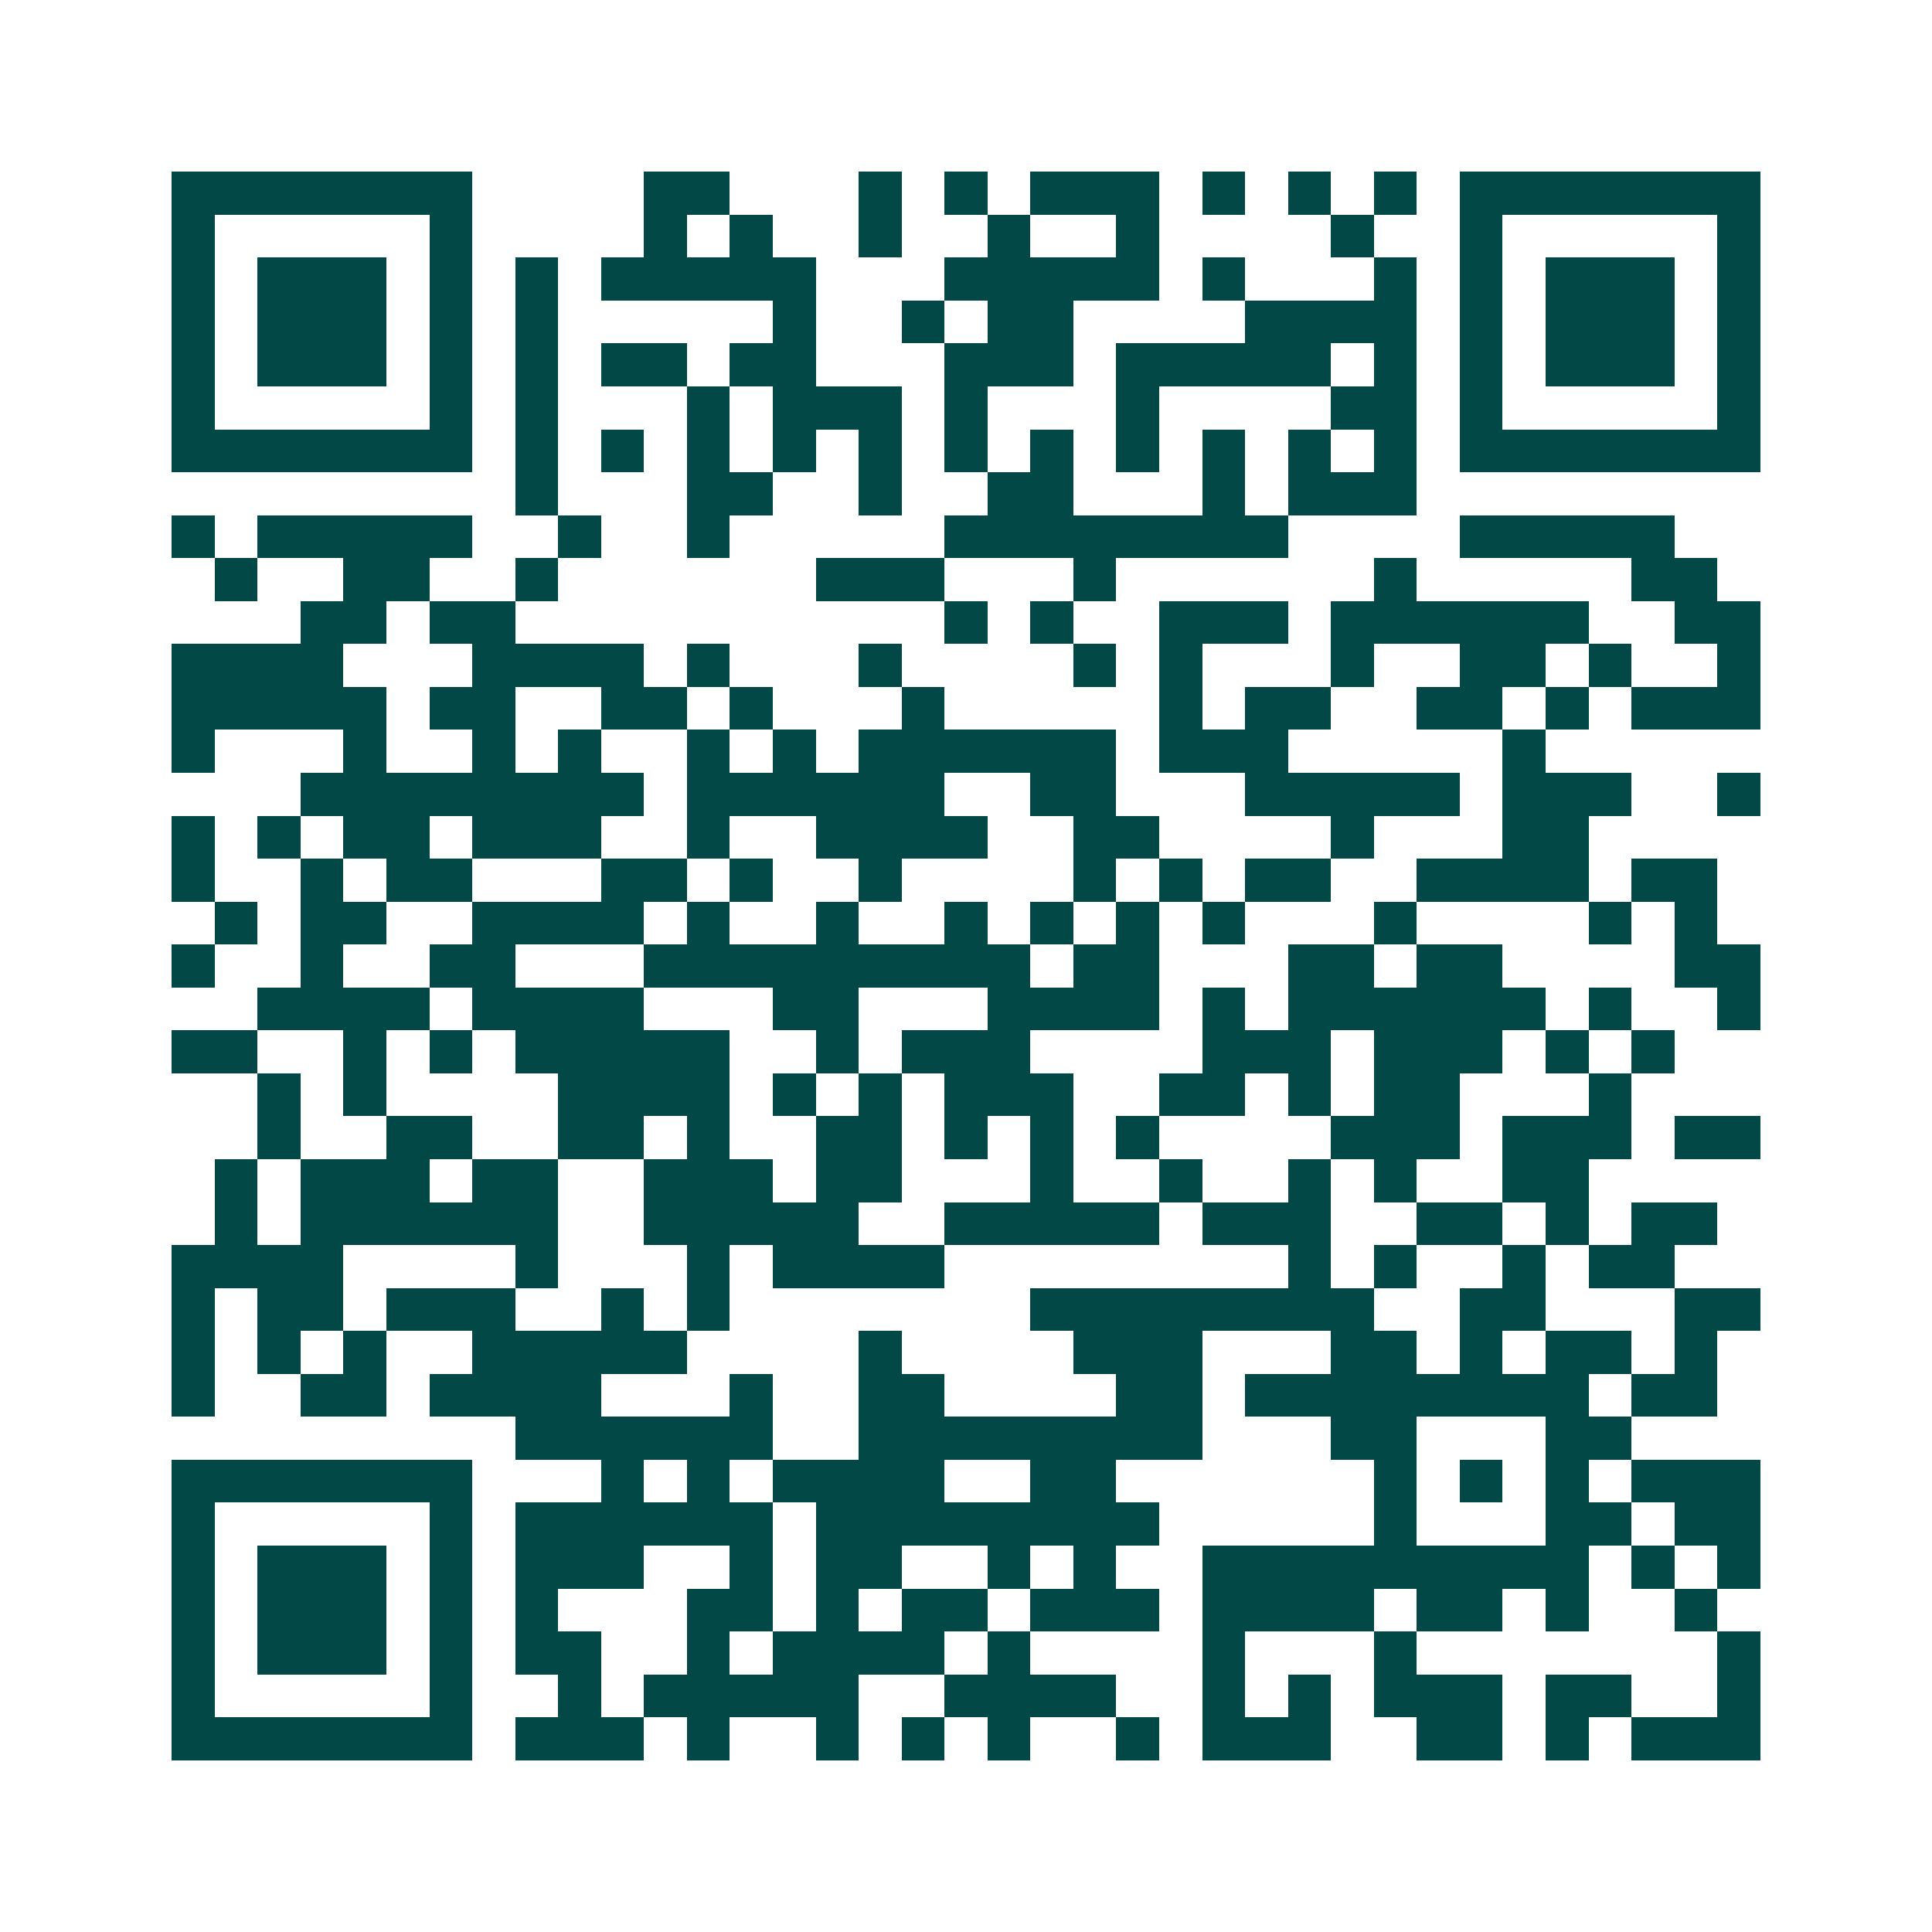 <svg xmlns="http://www.w3.org/2000/svg" width="200" height="200" viewBox="0 0 45 45" shape-rendering="crispEdges"><path fill="#ffffff" d="M0 0h45v45H0z"/><path stroke="#014847" d="M4 4.5h7m4 0h2m3 0h1m1 0h1m1 0h3m1 0h1m1 0h1m1 0h1m1 0h7M4 5.5h1m5 0h1m4 0h1m1 0h1m2 0h1m2 0h1m2 0h1m4 0h1m2 0h1m5 0h1M4 6.5h1m1 0h3m1 0h1m1 0h1m1 0h5m3 0h5m1 0h1m3 0h1m1 0h1m1 0h3m1 0h1M4 7.5h1m1 0h3m1 0h1m1 0h1m5 0h1m2 0h1m1 0h2m4 0h4m1 0h1m1 0h3m1 0h1M4 8.5h1m1 0h3m1 0h1m1 0h1m1 0h2m1 0h2m3 0h3m1 0h5m1 0h1m1 0h1m1 0h3m1 0h1M4 9.5h1m5 0h1m1 0h1m3 0h1m1 0h3m1 0h1m3 0h1m4 0h2m1 0h1m5 0h1M4 10.5h7m1 0h1m1 0h1m1 0h1m1 0h1m1 0h1m1 0h1m1 0h1m1 0h1m1 0h1m1 0h1m1 0h1m1 0h7M12 11.5h1m3 0h2m2 0h1m2 0h2m3 0h1m1 0h3M4 12.5h1m1 0h5m2 0h1m2 0h1m5 0h8m4 0h5M5 13.5h1m2 0h2m2 0h1m6 0h3m3 0h1m6 0h1m5 0h2M7 14.5h2m1 0h2m10 0h1m1 0h1m2 0h3m1 0h6m2 0h2M4 15.5h4m3 0h4m1 0h1m3 0h1m4 0h1m1 0h1m3 0h1m2 0h2m1 0h1m2 0h1M4 16.5h5m1 0h2m2 0h2m1 0h1m3 0h1m5 0h1m1 0h2m2 0h2m1 0h1m1 0h3M4 17.5h1m3 0h1m2 0h1m1 0h1m2 0h1m1 0h1m1 0h6m1 0h3m5 0h1M7 18.5h8m1 0h6m2 0h2m3 0h5m1 0h3m2 0h1M4 19.5h1m1 0h1m1 0h2m1 0h3m2 0h1m2 0h4m2 0h2m4 0h1m3 0h2M4 20.5h1m2 0h1m1 0h2m3 0h2m1 0h1m2 0h1m4 0h1m1 0h1m1 0h2m2 0h4m1 0h2M5 21.5h1m1 0h2m2 0h4m1 0h1m2 0h1m2 0h1m1 0h1m1 0h1m1 0h1m3 0h1m4 0h1m1 0h1M4 22.5h1m2 0h1m2 0h2m3 0h9m1 0h2m3 0h2m1 0h2m4 0h2M6 23.5h4m1 0h4m3 0h2m3 0h4m1 0h1m1 0h6m1 0h1m2 0h1M4 24.5h2m2 0h1m1 0h1m1 0h5m2 0h1m1 0h3m4 0h3m1 0h3m1 0h1m1 0h1M6 25.5h1m1 0h1m4 0h4m1 0h1m1 0h1m1 0h3m2 0h2m1 0h1m1 0h2m3 0h1M6 26.5h1m2 0h2m2 0h2m1 0h1m2 0h2m1 0h1m1 0h1m1 0h1m4 0h3m1 0h3m1 0h2M5 27.5h1m1 0h3m1 0h2m2 0h3m1 0h2m3 0h1m2 0h1m2 0h1m1 0h1m2 0h2M5 28.5h1m1 0h6m2 0h5m2 0h5m1 0h3m2 0h2m1 0h1m1 0h2M4 29.5h4m4 0h1m3 0h1m1 0h4m8 0h1m1 0h1m2 0h1m1 0h2M4 30.5h1m1 0h2m1 0h3m2 0h1m1 0h1m7 0h8m2 0h2m3 0h2M4 31.5h1m1 0h1m1 0h1m2 0h5m4 0h1m4 0h3m3 0h2m1 0h1m1 0h2m1 0h1M4 32.5h1m2 0h2m1 0h4m3 0h1m2 0h2m4 0h2m1 0h8m1 0h2M12 33.5h6m2 0h8m3 0h2m3 0h2M4 34.5h7m3 0h1m1 0h1m1 0h4m2 0h2m6 0h1m1 0h1m1 0h1m1 0h3M4 35.5h1m5 0h1m1 0h6m1 0h8m5 0h1m3 0h2m1 0h2M4 36.5h1m1 0h3m1 0h1m1 0h3m2 0h1m1 0h2m2 0h1m1 0h1m2 0h9m1 0h1m1 0h1M4 37.5h1m1 0h3m1 0h1m1 0h1m3 0h2m1 0h1m1 0h2m1 0h3m1 0h4m1 0h2m1 0h1m2 0h1M4 38.5h1m1 0h3m1 0h1m1 0h2m2 0h1m1 0h4m1 0h1m4 0h1m3 0h1m7 0h1M4 39.5h1m5 0h1m2 0h1m1 0h5m2 0h4m2 0h1m1 0h1m1 0h3m1 0h2m2 0h1M4 40.5h7m1 0h3m1 0h1m2 0h1m1 0h1m1 0h1m2 0h1m1 0h3m2 0h2m1 0h1m1 0h3"/></svg>
